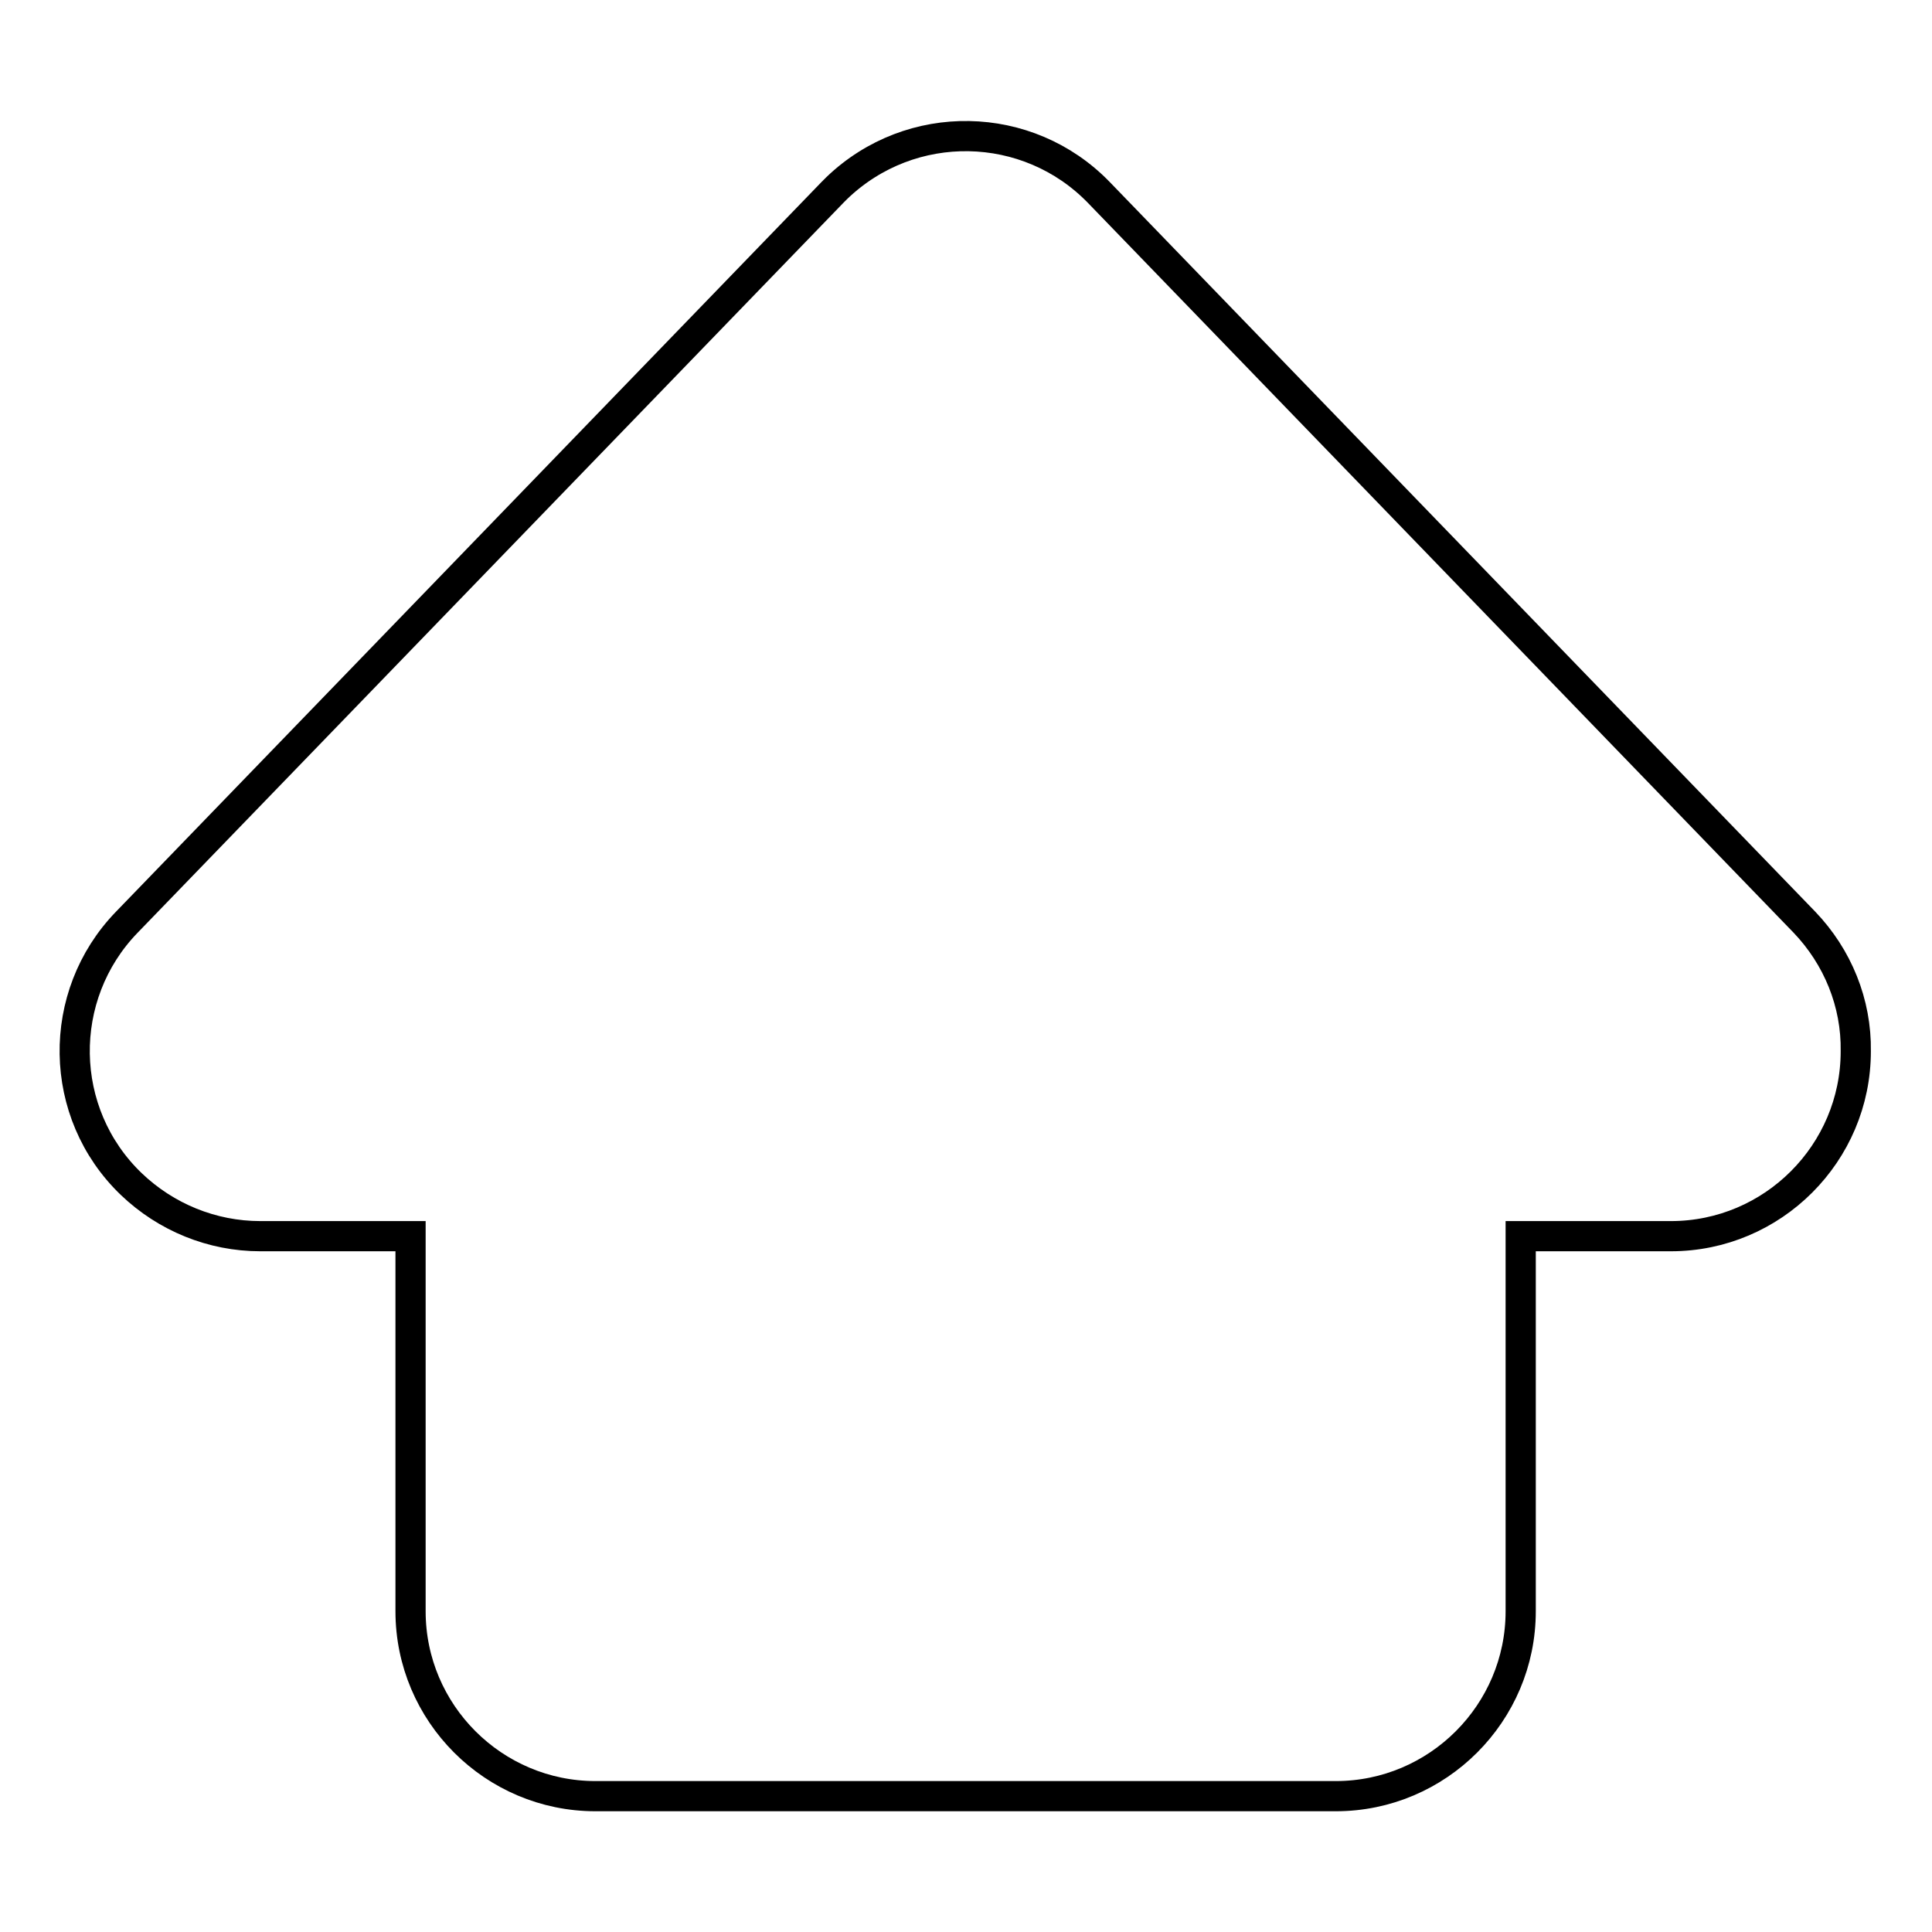 <?xml version="1.0" encoding="utf-8"?>
<!-- Svg Vector Icons : http://www.onlinewebfonts.com/icon -->
<!DOCTYPE svg PUBLIC "-//W3C//DTD SVG 1.1//EN" "http://www.w3.org/Graphics/SVG/1.1/DTD/svg11.dtd">
<svg version="1.1" xmlns="http://www.w3.org/2000/svg" xmlns:xlink="http://www.w3.org/1999/xlink" x="0px" y="0px" viewBox="0 0 256 256" enable-background="new 0 0 256 256" xml:space="preserve">
<g> <path stroke-width="4" fill-opacity="0" stroke="#000000"  d="M239.1,122.2l-93.5-96.7c-9.4-9.7-24.9-10-34.7-0.6c-0.2,0.2-0.4,0.4-0.6,0.6l-93.5,96.7 c-9.4,9.7-9.2,25.3,0.6,34.7c4.6,4.4,10.7,6.9,17.1,6.9h19.9v49.7c0,13.5,11,24.5,24.5,24.5H177c13.5,0,24.5-11,24.5-24.5v-49.7 h19.9c13.5,0,24.5-11,24.5-24.5C246,132.9,243.5,126.8,239.1,122.2z"/></g>
</svg>